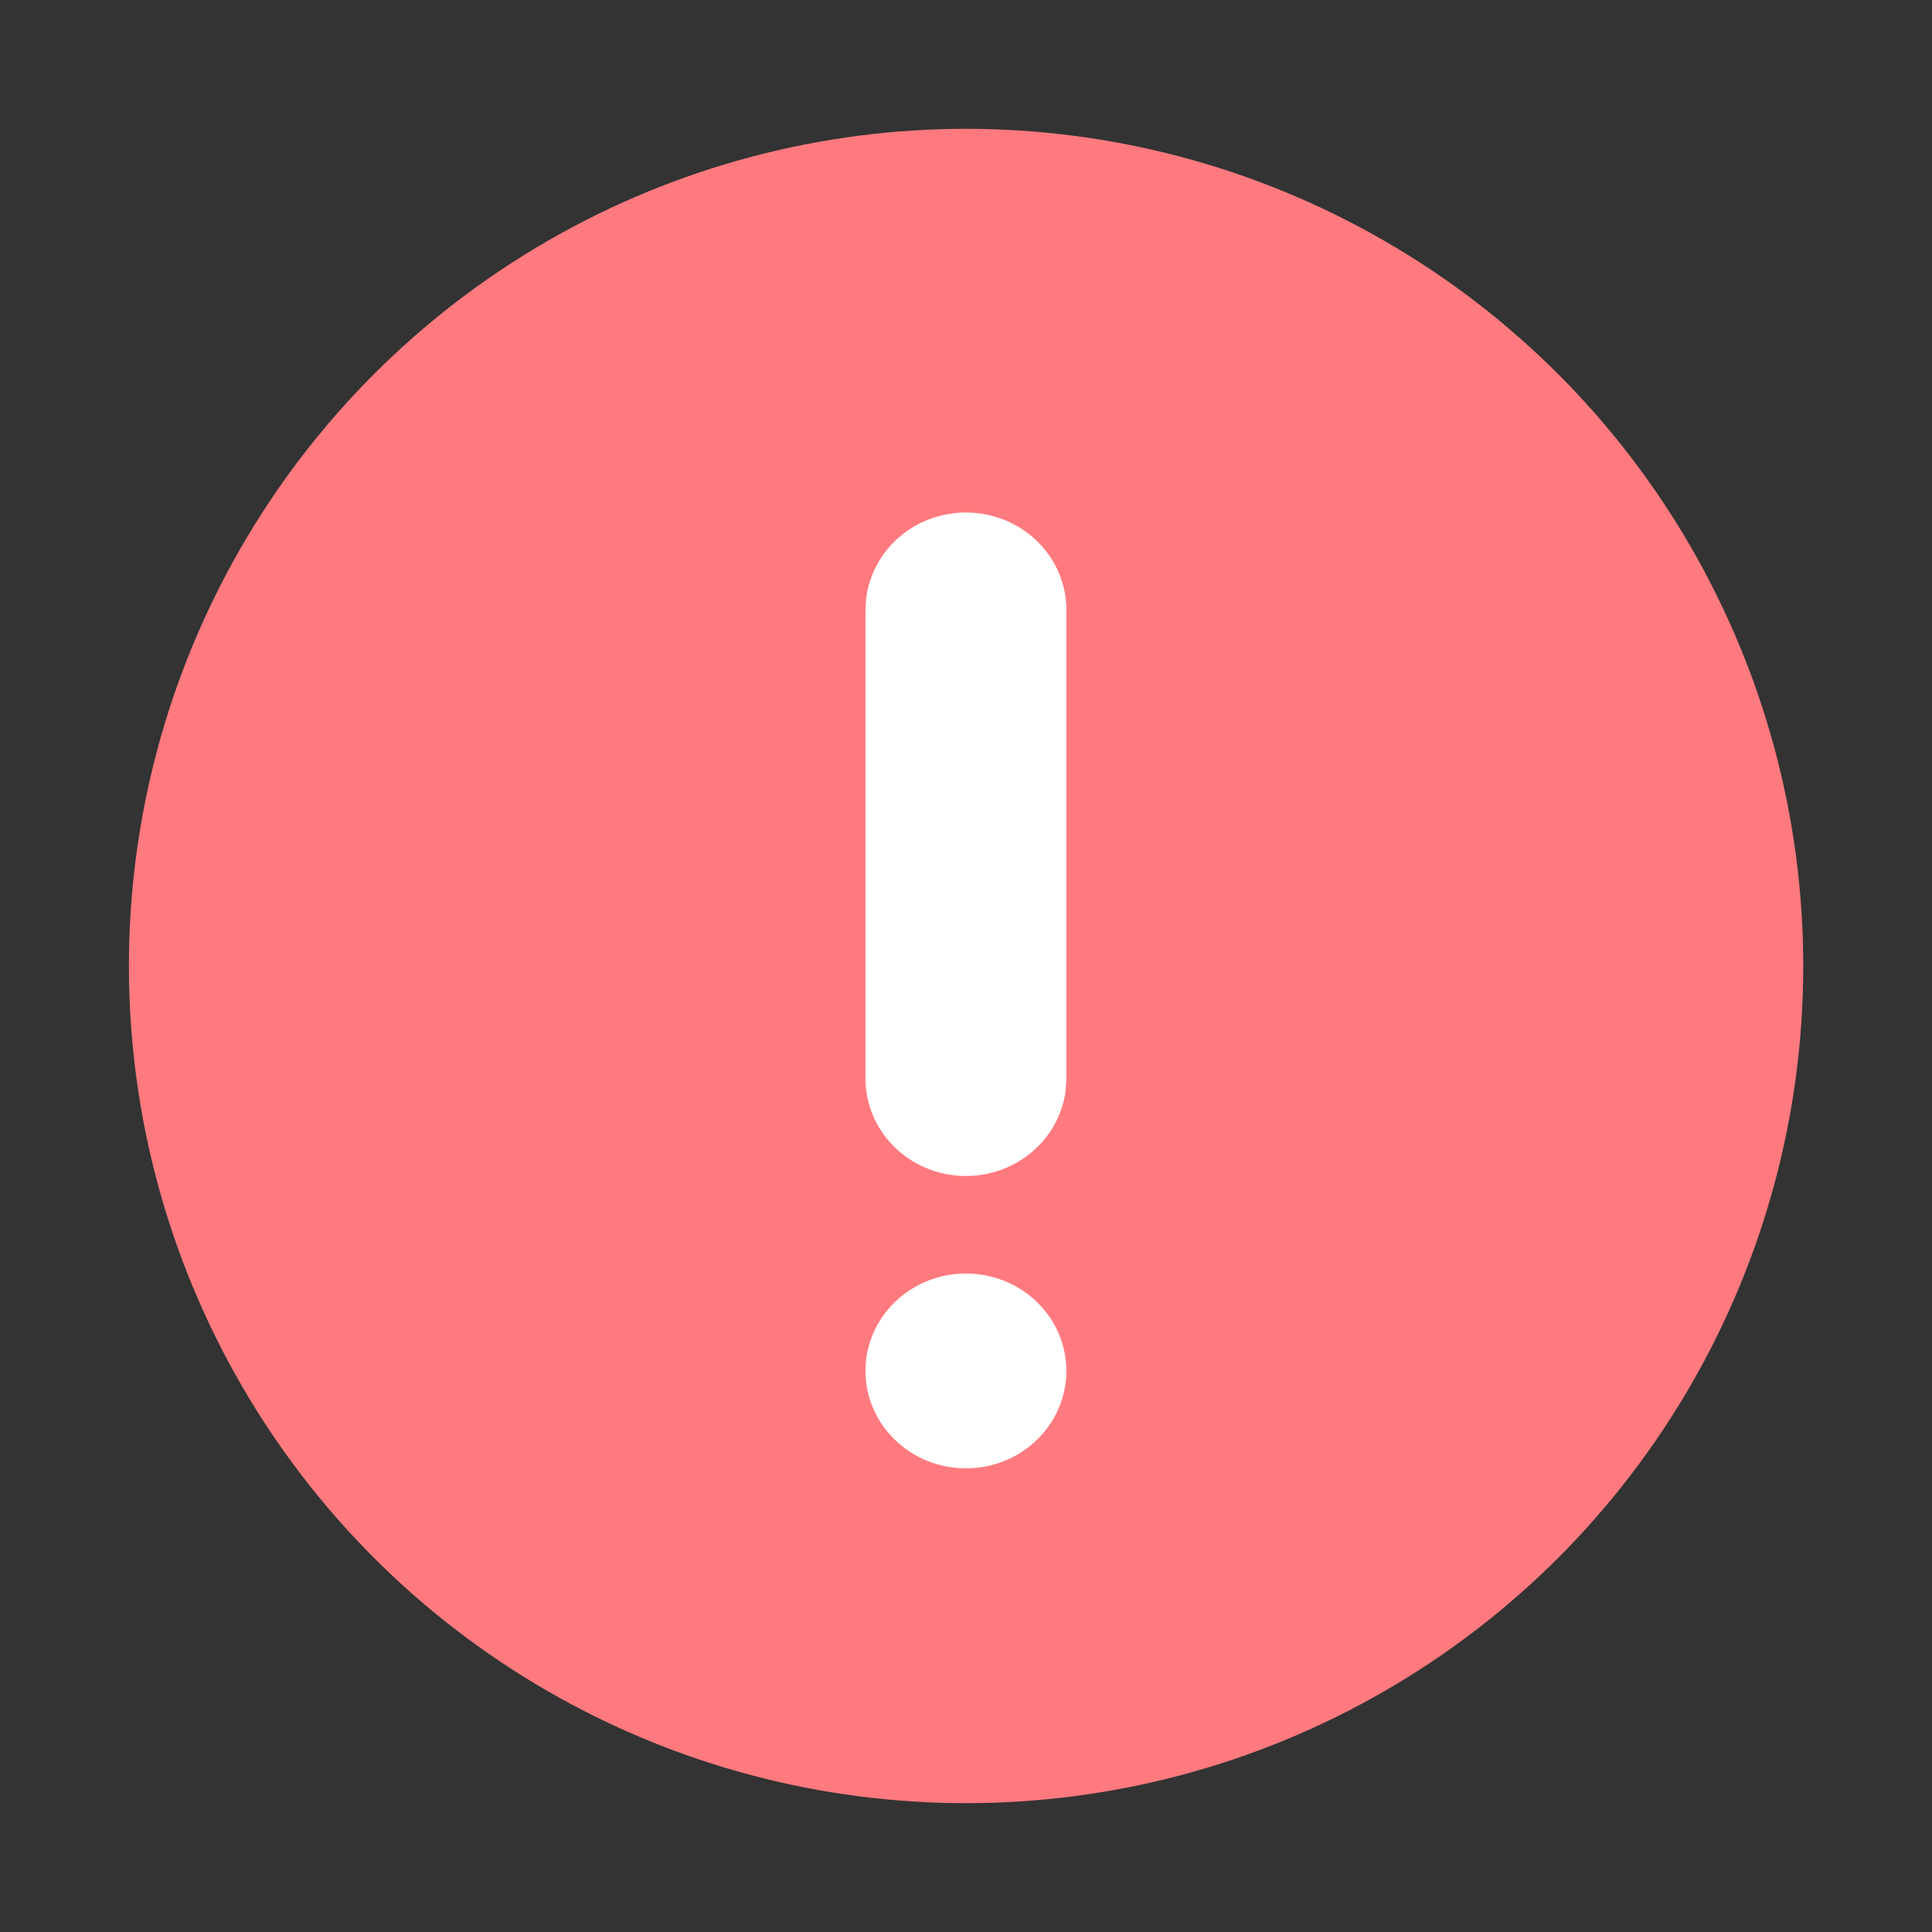 <?xml version="1.0" encoding="UTF-8"?> <svg xmlns="http://www.w3.org/2000/svg" width="25" height="25" viewBox="0 0 25 25" fill="none"><rect x="0" y="0" width="25" height="25" fill="#333333" stroke="none"/><circle cx="12.501" cy="12.5" r="10.833" fill="#FF7A7E"></circle><path d="M11.58 16.848C11.824 16.612 12.154 16.479 12.499 16.479C12.844 16.479 13.175 16.612 13.418 16.848C13.662 17.085 13.799 17.405 13.799 17.74C13.799 18.074 13.662 18.395 13.418 18.631C13.175 18.868 12.844 19 12.499 19C12.154 19 11.824 18.868 11.58 18.631C11.336 18.395 11.199 18.074 11.199 17.74C11.199 17.405 11.336 17.085 11.58 16.848Z" fill="white"></path><path d="M11.636 6.95C11.873 6.745 12.181 6.632 12.499 6.632C12.844 6.632 13.175 6.765 13.418 7.001C13.662 7.237 13.799 7.558 13.799 7.892L13.799 13.958L13.79 14.105C13.751 14.425 13.588 14.717 13.334 14.923C13.079 15.13 12.754 15.234 12.423 15.215C12.092 15.196 11.781 15.056 11.554 14.822C11.326 14.588 11.2 14.279 11.199 13.958L11.199 7.892L11.208 7.745C11.246 7.438 11.398 7.156 11.636 6.95Z" fill="white"></path></svg> 